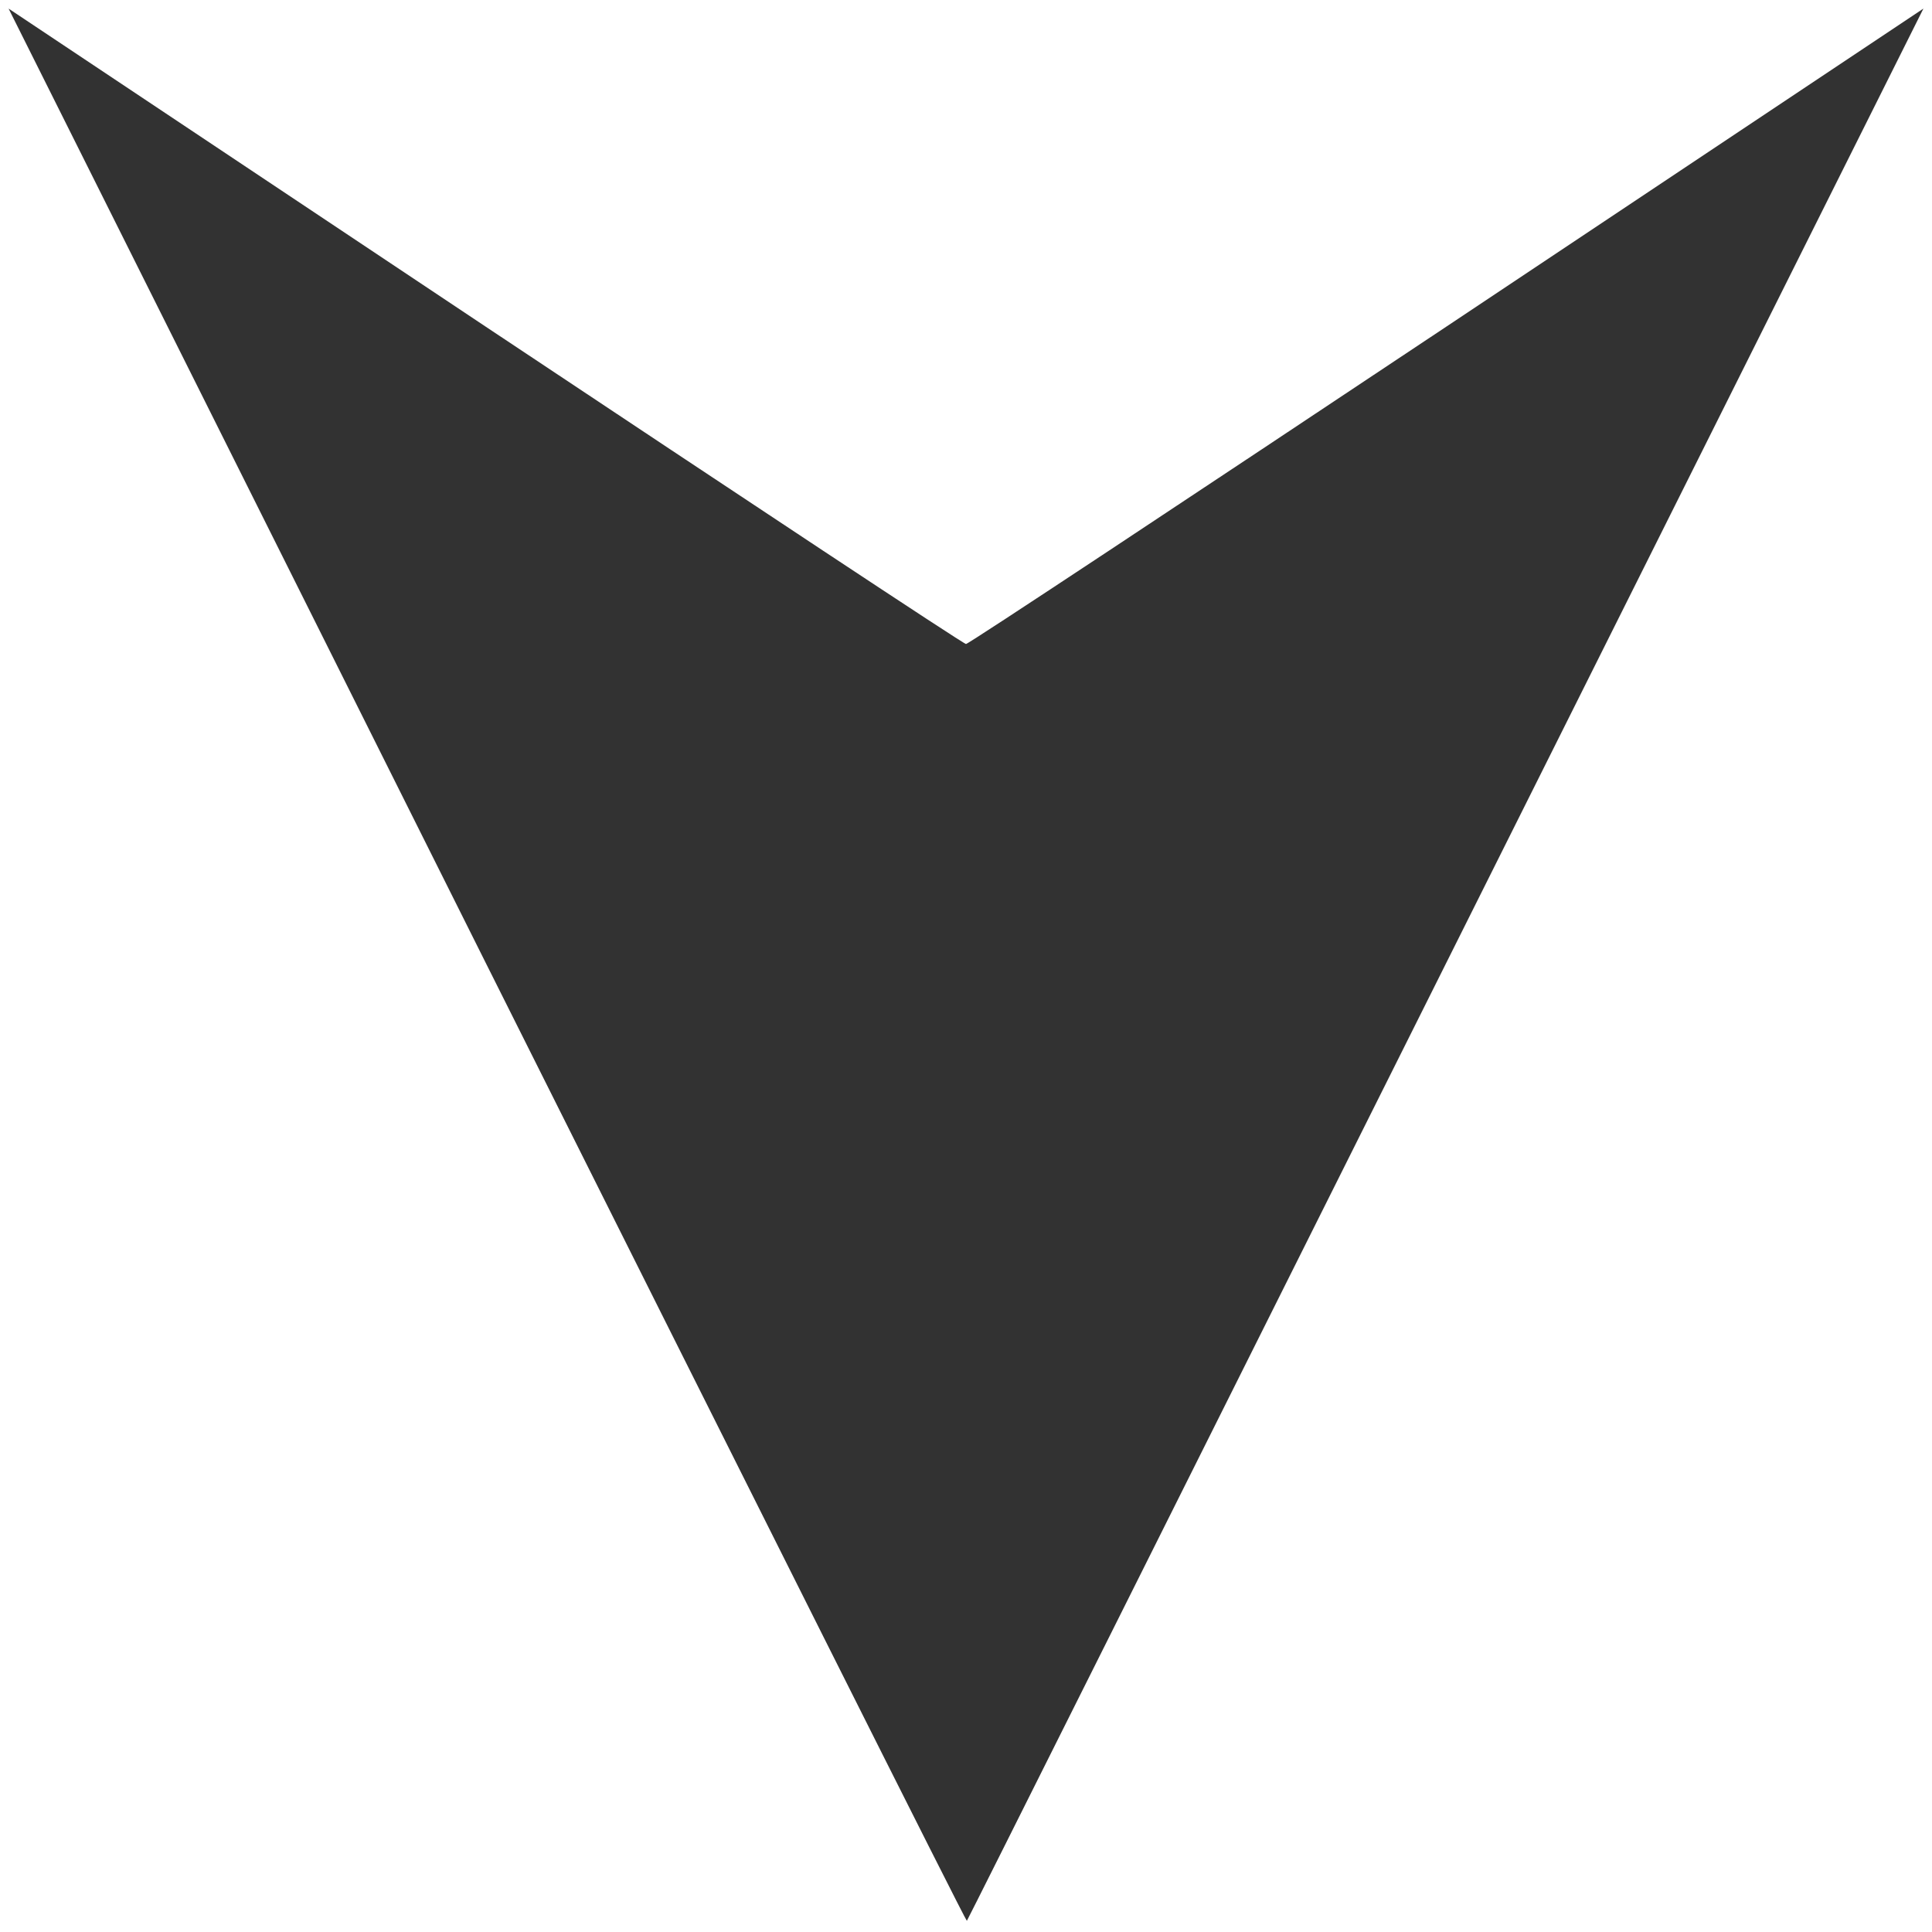 <svg xmlns="http://www.w3.org/2000/svg" width="225px" height="225px" viewBox="0 0 2250 2250" preserveAspectRatio="xMidYMid meet"><g id="layer101" fill="#323232" stroke="none"><path d="M567 1124 l-557 -1114 555 370 c305 203 557 370 560 370 3 0 255 -167 560 -370 l555 -370 -556 1112 c-306 612 -557 1114 -558 1115 -1 1 -252 -500 -559 -1113z"></path></g></svg>